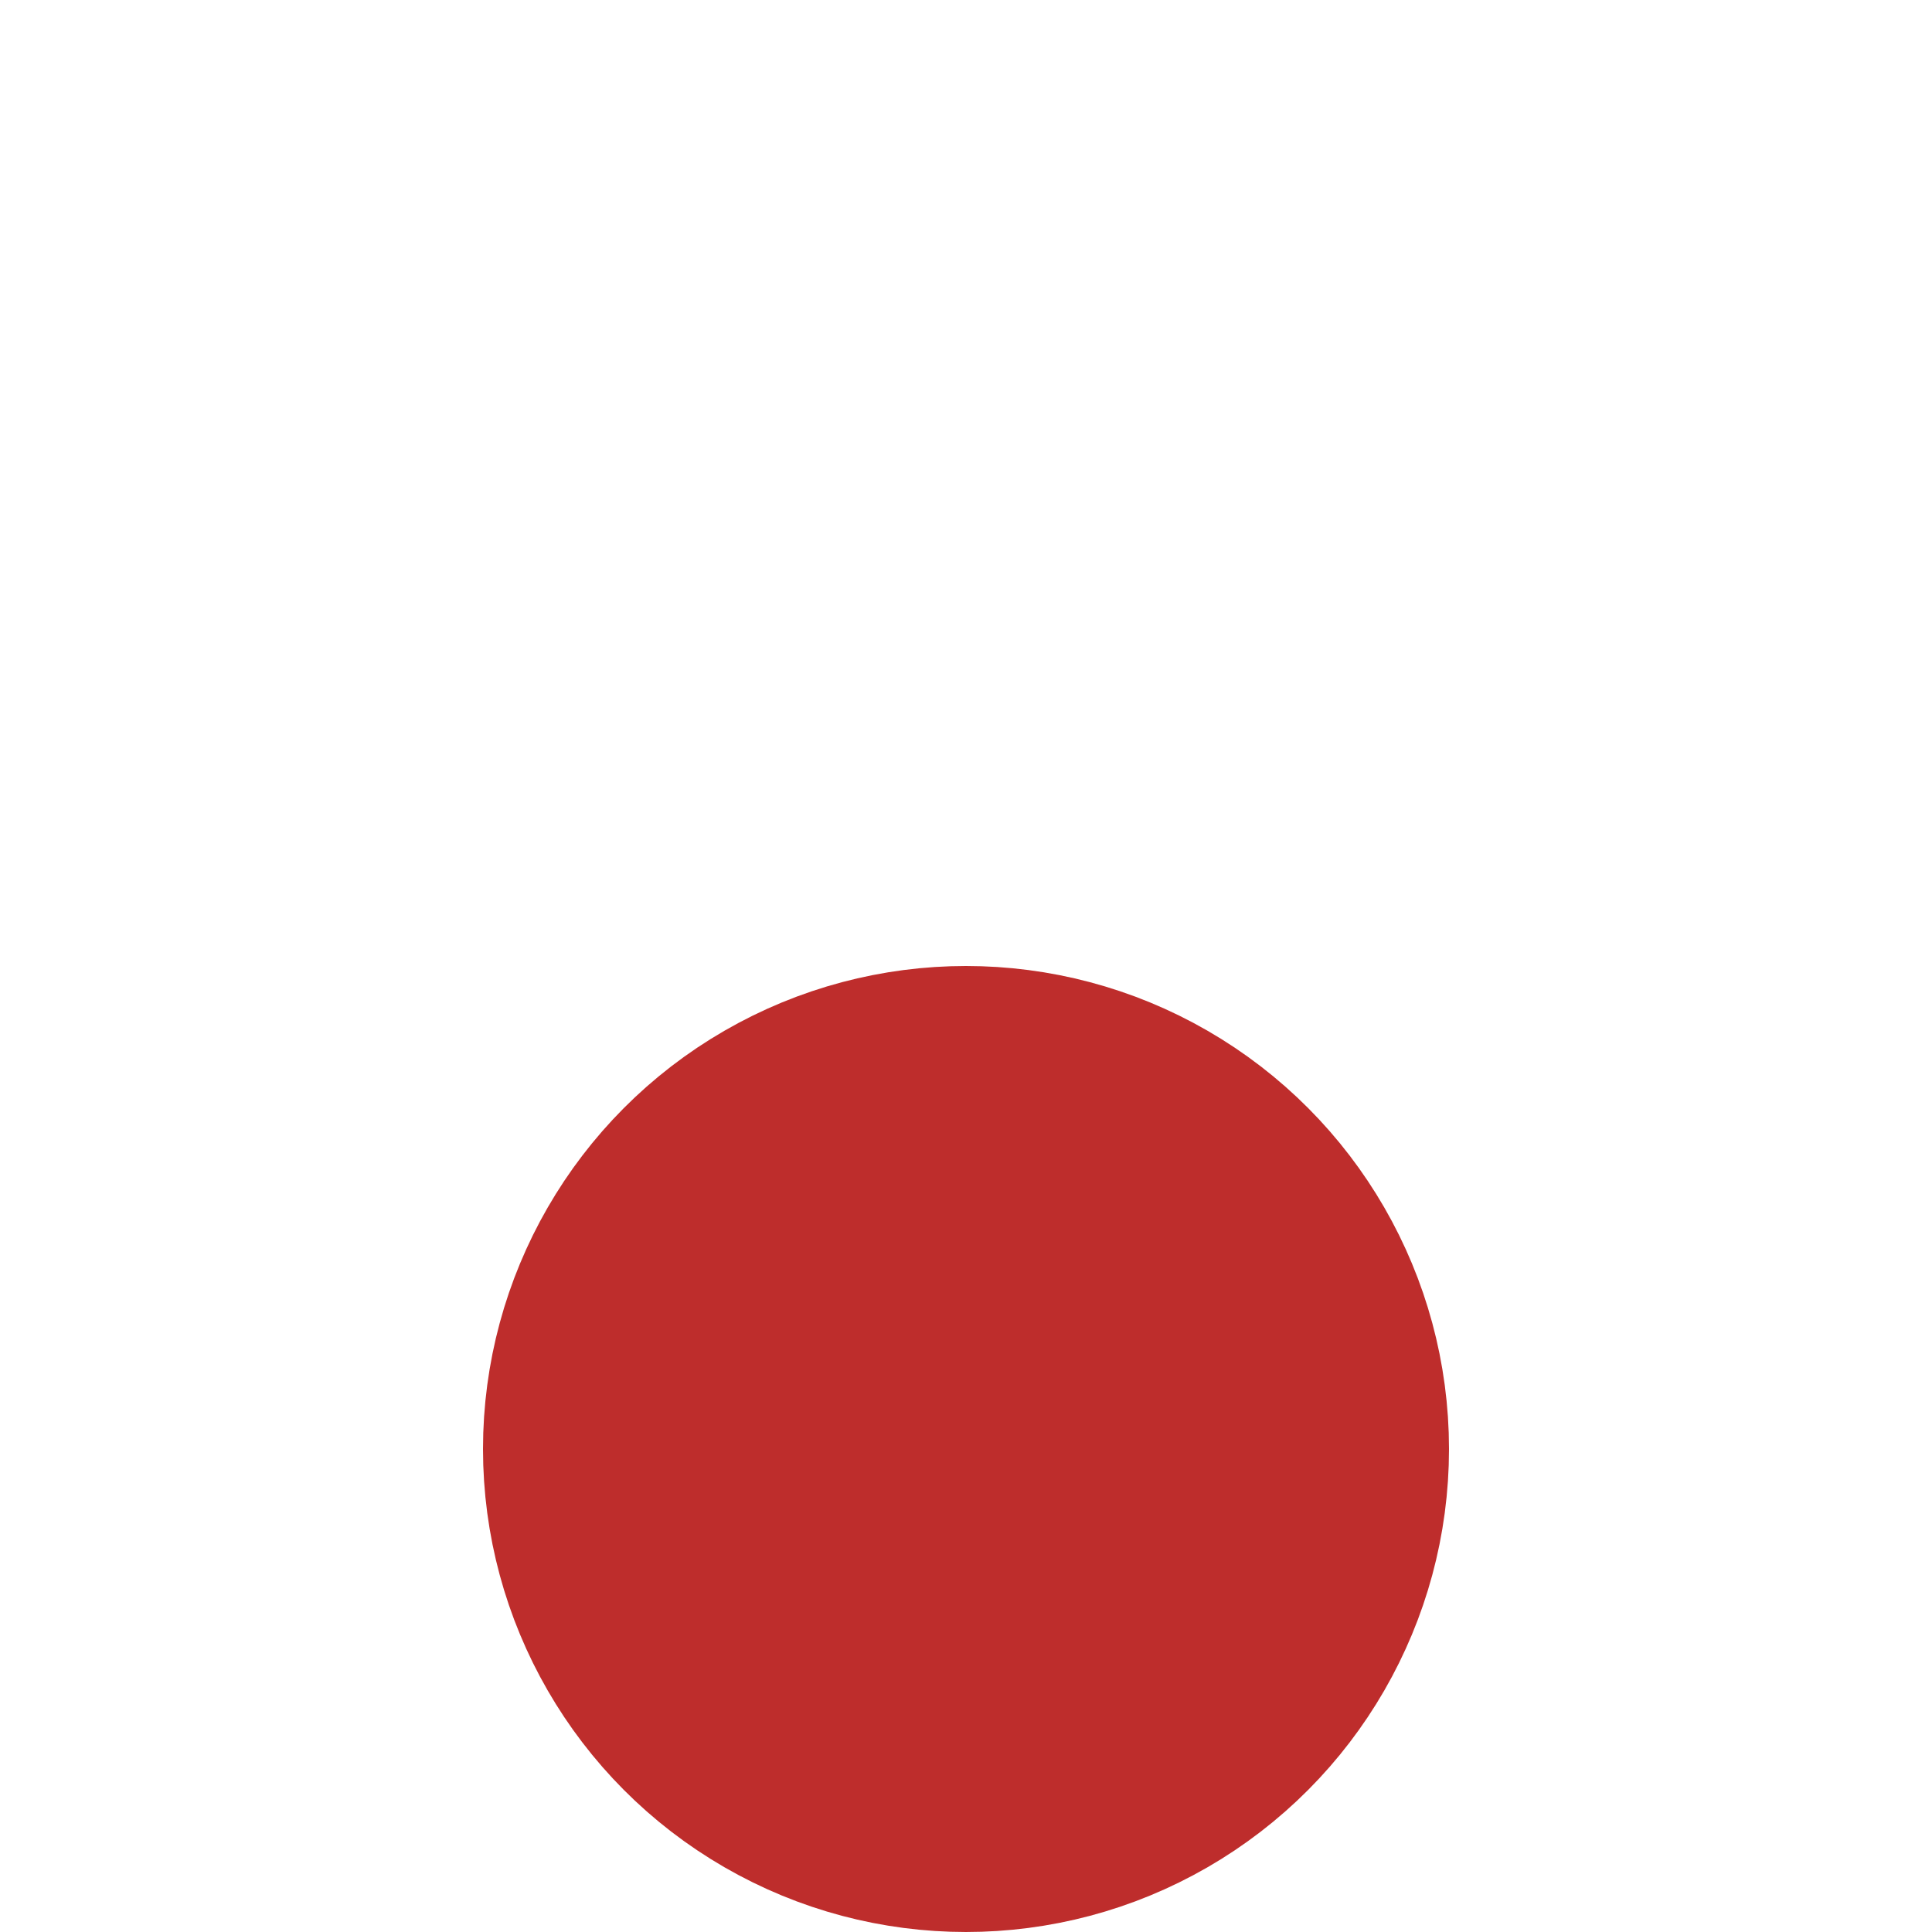 <?xml version="1.0" encoding="UTF-8" standalone="no"?>
<svg xmlns="http://www.w3.org/2000/svg" width="500" height="500">
<title>vBHFf legende</title>
<g stroke="#be2d2c" stroke-width="50" fill="#be2d2c">
  <circle cx="250" cy="375" r="100"/>
</g>
</svg>